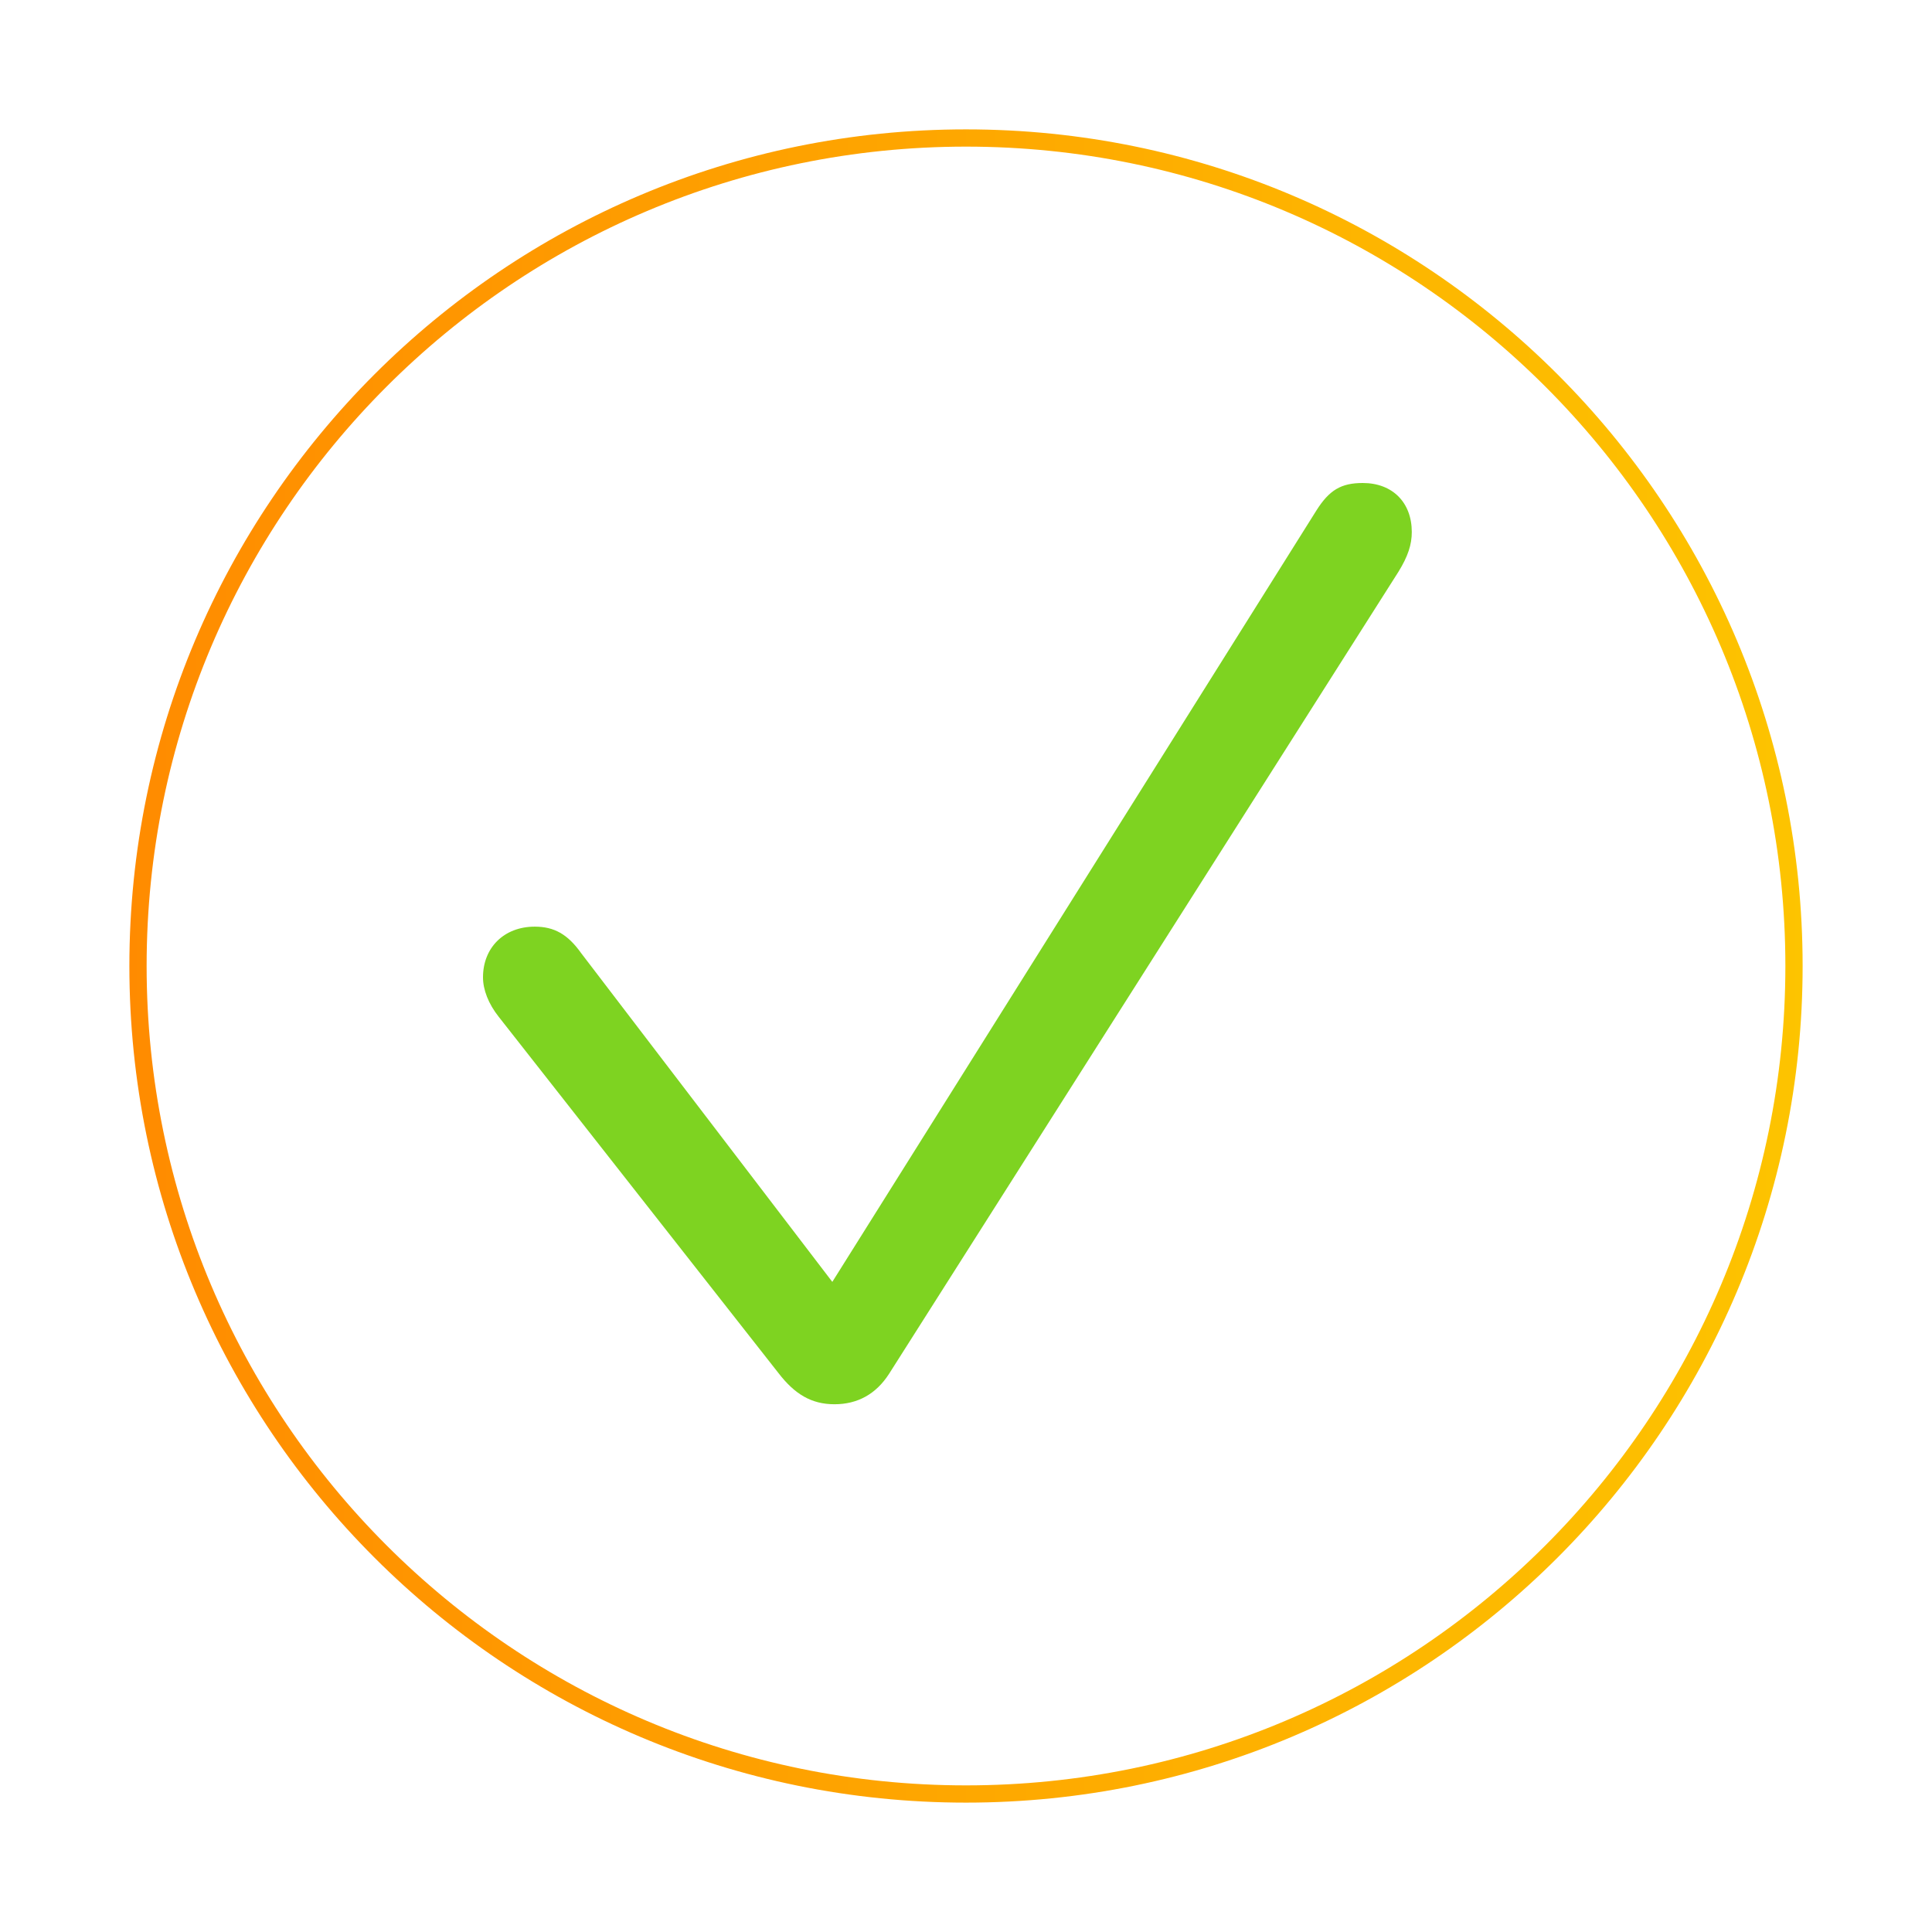 <svg xmlns="http://www.w3.org/2000/svg" width="112" height="112" viewBox="0 0 112 112"><defs><linearGradient id="a" x1="0%" x2="100%" y1="100%" y2="100%"><stop offset="0%" stop-color="#FF8B00"/><stop offset="100%" stop-color="#FDC400"/></linearGradient></defs><g fill="none"><path fill="url(#a)" d="M49 .5C22.214.5.5 22.214.5 49S22.214 97.5 49 97.5 97.5 75.786 97.5 49 75.786.5 49 .5zm0 1c26.234 0 47.5 21.266 47.5 47.5S75.234 96.5 49 96.5 1.5 75.234 1.5 49 22.766 1.5 49 1.5z" transform="translate(7 7)"/><path fill="#7ED321" d="M48.375 81.406c1.344 0 2.406-.594 3.156-1.75l29.532-46.5c.562-.906.78-1.593.78-2.312C81.844 29.125 80.72 28 79 28c-1.25 0-1.938.406-2.688 1.594L48.25 74.312 33.687 55.25c-.78-1.094-1.562-1.531-2.687-1.531-1.781 0-3 1.218-3 2.937 0 .719.313 1.532.906 2.282l16.219 20.656c.938 1.219 1.906 1.812 3.25 1.812z"/></g></svg>